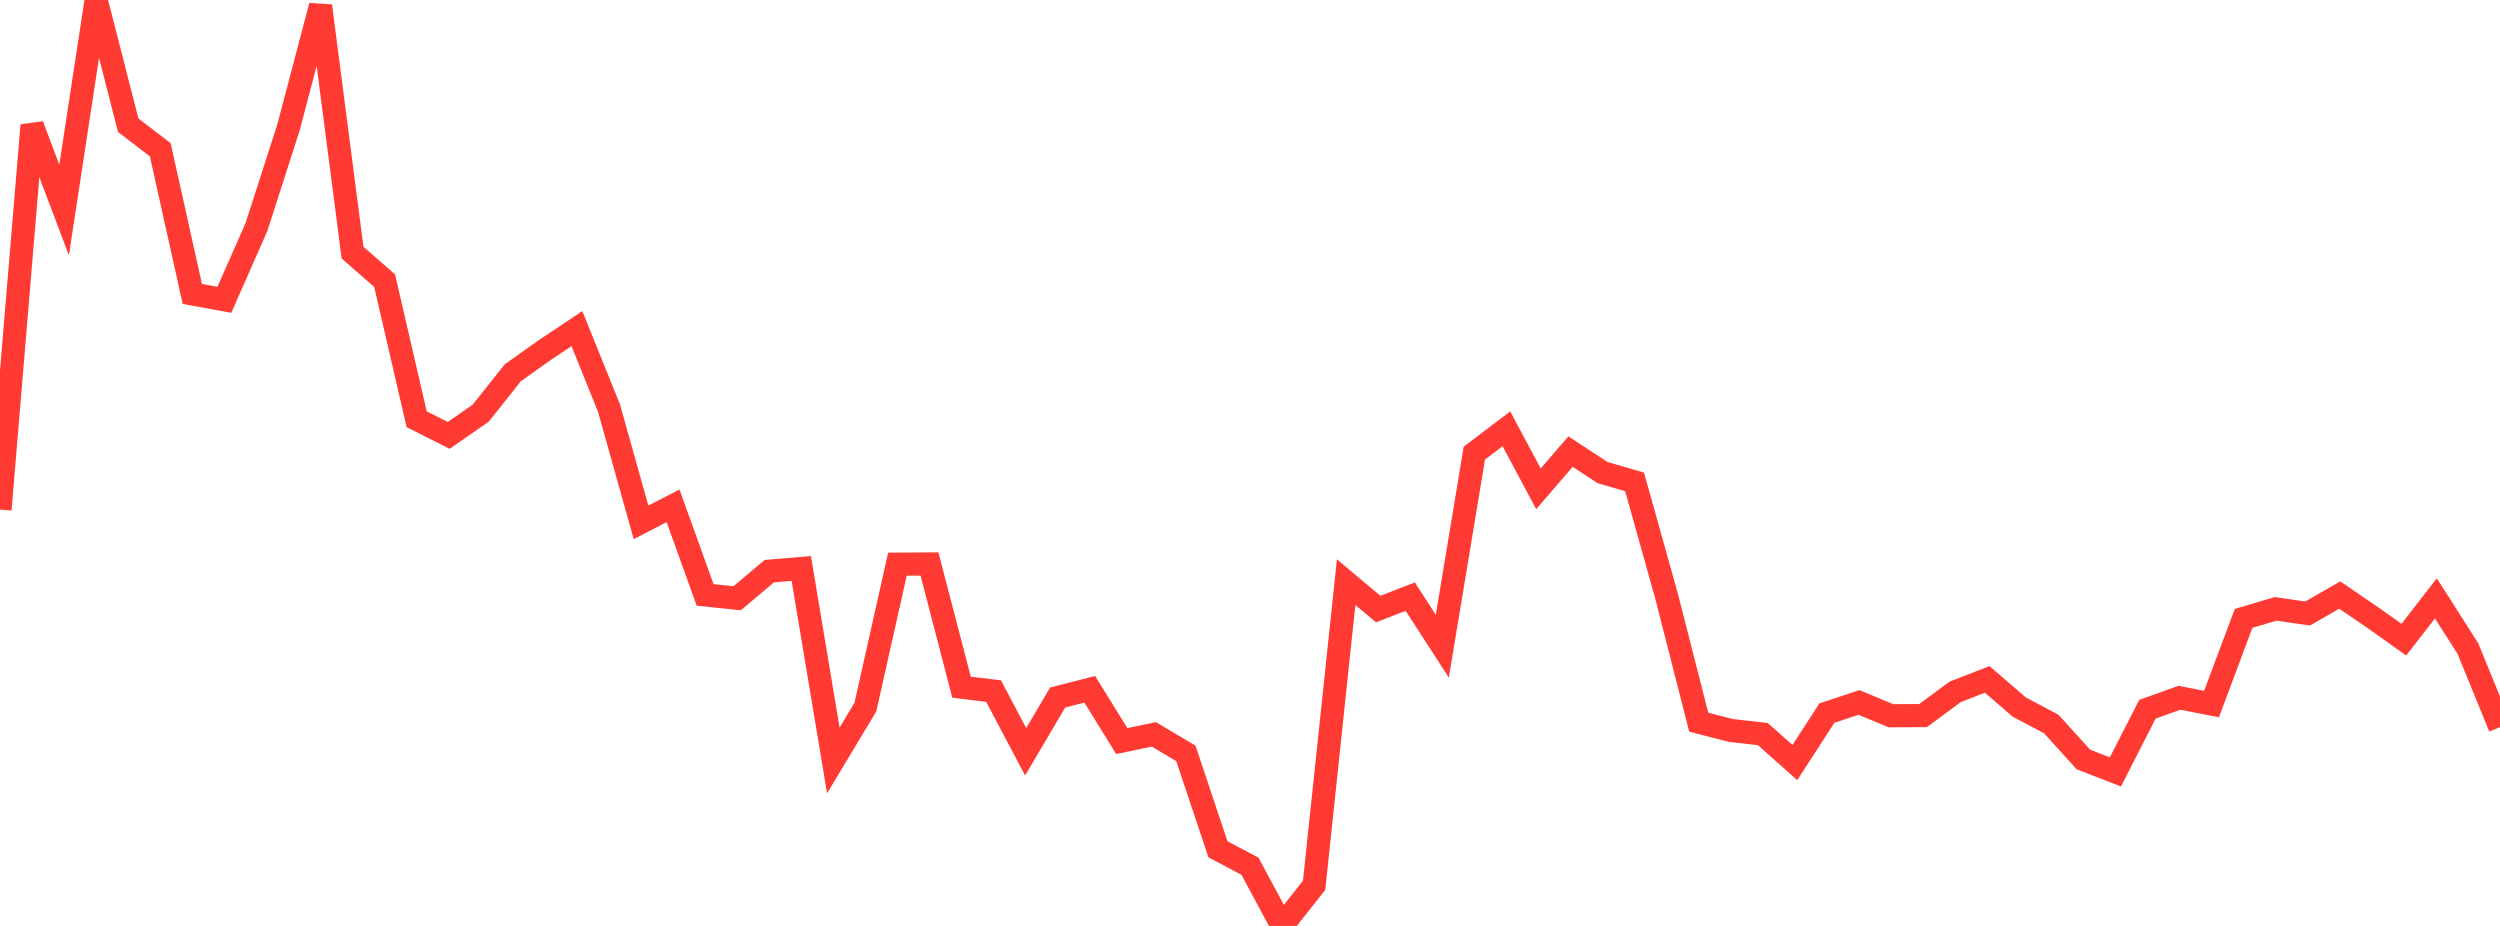 <?xml version="1.0" standalone="no"?>
<!DOCTYPE svg PUBLIC "-//W3C//DTD SVG 1.1//EN" "http://www.w3.org/Graphics/SVG/1.1/DTD/svg11.dtd">

<svg width="135" height="50" viewBox="0 0 135 50" preserveAspectRatio="none" 
  xmlns="http://www.w3.org/2000/svg"
  xmlns:xlink="http://www.w3.org/1999/xlink">


<polyline points="0.0, 27.518 1.731, 6.765 3.462, 11.34 5.192, 0.0 6.923, 6.759 8.654, 8.088 10.385, 15.873 12.115, 16.189 13.846, 12.268 15.577, 6.885 17.308, 0.317 19.038, 13.644 20.769, 15.153 22.5, 22.64 24.231, 23.511 25.962, 22.307 27.692, 20.129 29.423, 18.899 31.154, 17.745 32.885, 22.034 34.615, 28.205 36.346, 27.316 38.077, 32.126 39.808, 32.306 41.538, 30.843 43.269, 30.696 45.0, 41.065 46.731, 38.183 48.462, 30.467 50.192, 30.454 51.923, 37.108 53.654, 37.32 55.385, 40.597 57.115, 37.665 58.846, 37.221 60.577, 40.018 62.308, 39.656 64.038, 40.684 65.769, 45.861 67.5, 46.779 69.231, 50.0 70.962, 47.807 72.692, 31.437 74.423, 32.889 76.154, 32.218 77.885, 34.896 79.615, 24.468 81.346, 23.157 83.077, 26.396 84.808, 24.386 86.538, 25.52 88.269, 26.024 90.0, 32.212 91.731, 38.998 93.462, 39.444 95.192, 39.641 96.923, 41.176 98.654, 38.506 100.385, 37.932 102.115, 38.652 103.846, 38.641 105.577, 37.362 107.308, 36.687 109.038, 38.18 110.769, 39.097 112.5, 41.01 114.231, 41.684 115.962, 38.297 117.692, 37.68 119.423, 38.019 121.154, 33.392 122.885, 32.879 124.615, 33.129 126.346, 32.133 128.077, 33.312 129.808, 34.541 131.538, 32.311 133.269, 35.027 135.0, 39.268" fill="none" stroke="#ff3a33" stroke-width="1.25"/>

</svg>